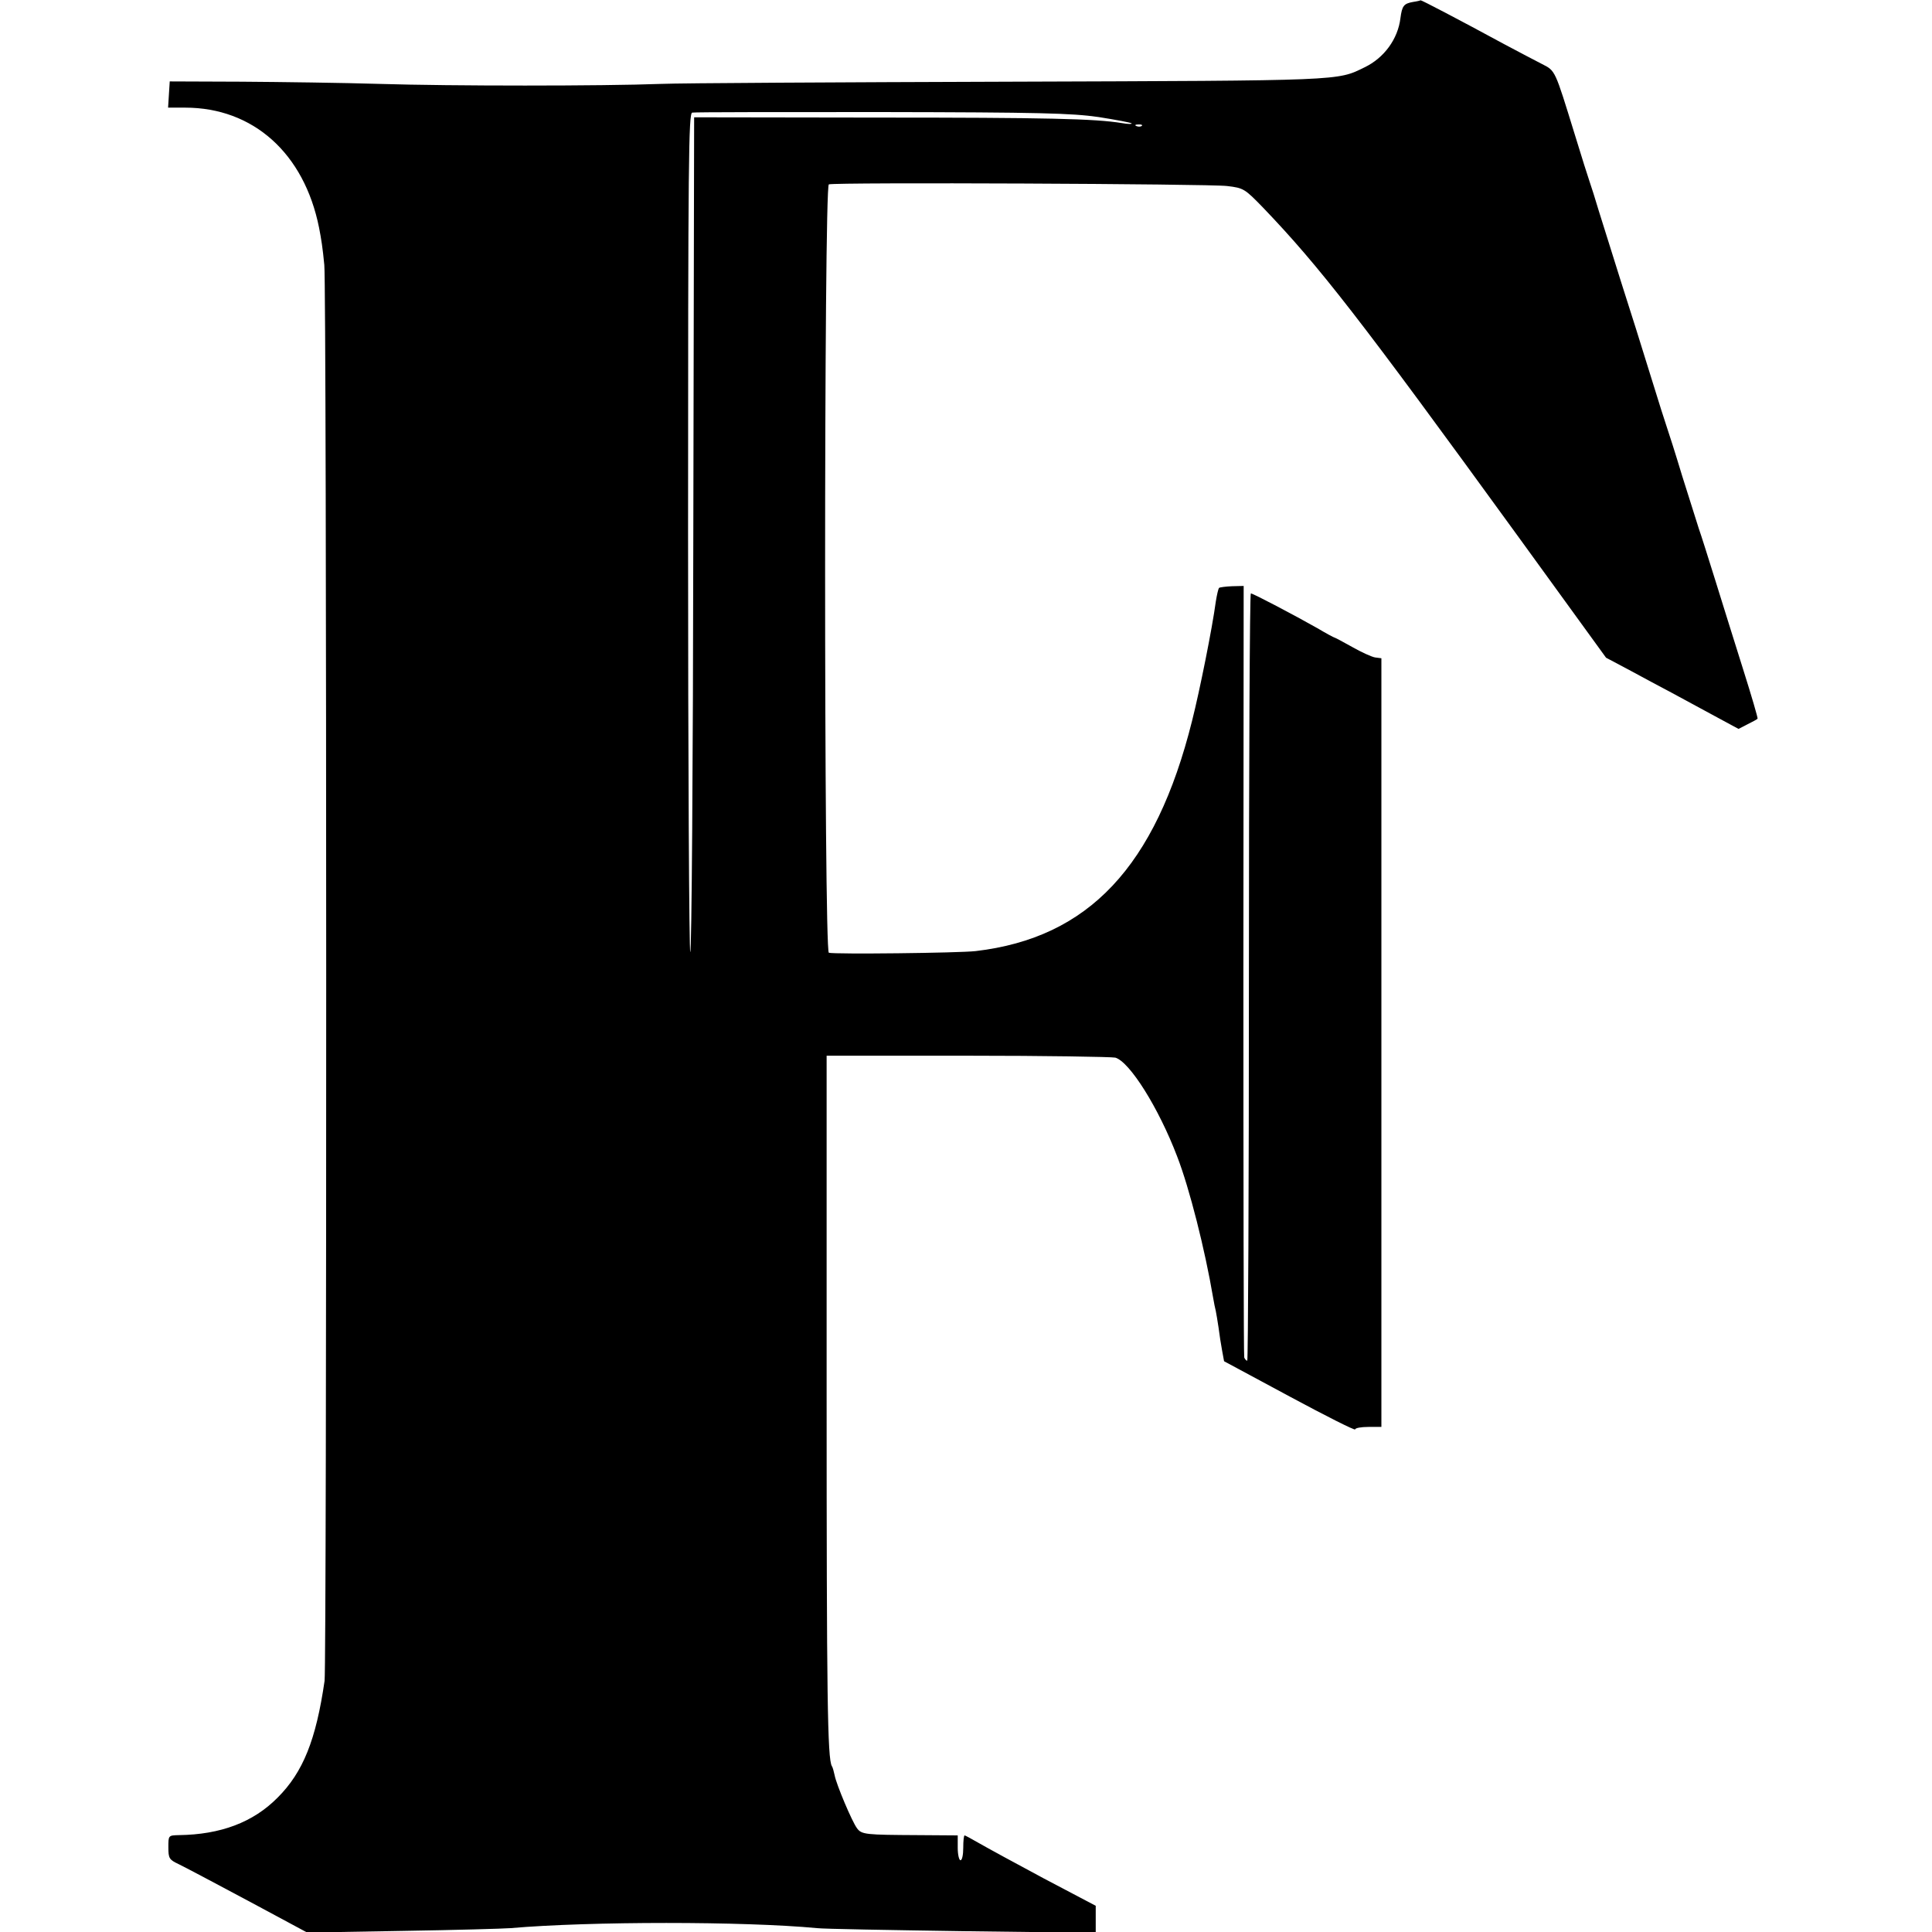 <?xml version="1.0" standalone="no"?>
<!DOCTYPE svg PUBLIC "-//W3C//DTD SVG 20010904//EN"
 "http://www.w3.org/TR/2001/REC-SVG-20010904/DTD/svg10.dtd">
<svg version="1.0" xmlns="http://www.w3.org/2000/svg"
 width="700pt" height="700pt" viewBox="0 0 700 700"
 preserveAspectRatio="xMidYMid meet">
<g transform="translate(0,700) scale(0.1,-0.1)"
fill="#000000" stroke="none">
<path d="M5120 6993 c-34 -6 -40 -14 -46 -59 -9 -75 -59 -144 -130 -178 -100
-49 -73 -48 -1284 -52 -624 -2 -1193 -5 -1265 -8 -212 -8 -762 -8 -1020 0
-132 4 -357 7 -500 8 l-260 1 -3 -47 -3 -48 62 0 c246 0 431 -165 485 -435 8
-41 13 -72 19 -135 9 -82 9 -5069 1 -5130 -31 -214 -78 -331 -170 -423 -89
-90 -207 -134 -358 -136 -38 -1 -38 -1 -38 -44 0 -40 3 -45 37 -61 21 -10 134
-70 252 -133 l214 -115 346 6 c190 3 366 8 391 10 288 25 846 25 1110 0 25 -3
262 -7 528 -11 l482 -6 0 49 0 49 -188 99 c-103 55 -209 113 -235 128 -26 15
-50 28 -52 28 -3 0 -5 -20 -5 -45 0 -25 -4 -45 -10 -45 -5 0 -10 20 -10 45 l0
45 -142 1 c-193 1 -206 2 -223 25 -18 24 -75 159 -81 192 -3 14 -7 29 -10 33
-16 26 -19 255 -19 1349 l0 1225 510 0 c281 0 522 -4 536 -7 52 -15 157 -182
224 -358 45 -116 101 -339 130 -510 3 -19 8 -42 10 -50 2 -8 6 -35 10 -60 3
-25 9 -62 13 -84 l7 -38 238 -128 c130 -70 237 -124 237 -119 0 5 21 9 48 9
l47 0 0 1393 0 1392 -23 3 c-12 2 -50 19 -83 38 -34 19 -62 34 -64 34 -2 0
-30 15 -62 34 -81 46 -233 126 -241 126 -4 0 -7 -625 -7 -1390 0 -765 -3
-1390 -6 -1390 -4 0 -9 6 -11 12 -2 7 -3 639 -3 1404 l1 1391 -42 -1 c-24 -1
-45 -4 -47 -6 -3 -3 -8 -25 -12 -50 -13 -97 -58 -321 -86 -432 -132 -528 -375
-786 -784 -834 -62 -7 -511 -12 -532 -6 -18 5 -18 2778 0 2784 22 8 1380 2
1443 -6 60 -7 64 -10 131 -79 204 -213 350 -401 920 -1186 l322 -444 83 -44
c46 -25 115 -62 153 -82 39 -21 109 -59 157 -85 l87 -47 33 17 c18 9 35 18 36
20 2 1 -22 83 -53 181 -31 98 -76 243 -101 323 -25 80 -51 163 -59 185 -7 22
-34 108 -60 190 -25 83 -50 161 -55 175 -5 14 -32 99 -60 190 -28 91 -76 244
-107 340 -30 96 -66 211 -80 255 -13 44 -28 91 -33 105 -5 14 -30 93 -55 175
-72 233 -69 228 -118 253 -23 12 -85 44 -137 72 -166 90 -300 160 -303 159 -1
-1 -13 -4 -27 -6z m-1140 -417 c63 -10 117 -20 120 -23 3 -3 -13 -3 -35 1 -98
16 -272 20 -890 20 l-660 1 -3 -1512 c-1 -832 -6 -1513 -11 -1513 -4 0 -8 684
-8 1520 0 1356 2 1519 15 1522 9 2 317 2 686 2 573 -1 688 -4 786 -18z m157
-32 c-3 -3 -12 -4 -19 -1 -8 3 -5 6 6 6 11 1 17 -2 13 -5z"/>
</g>
</svg>
